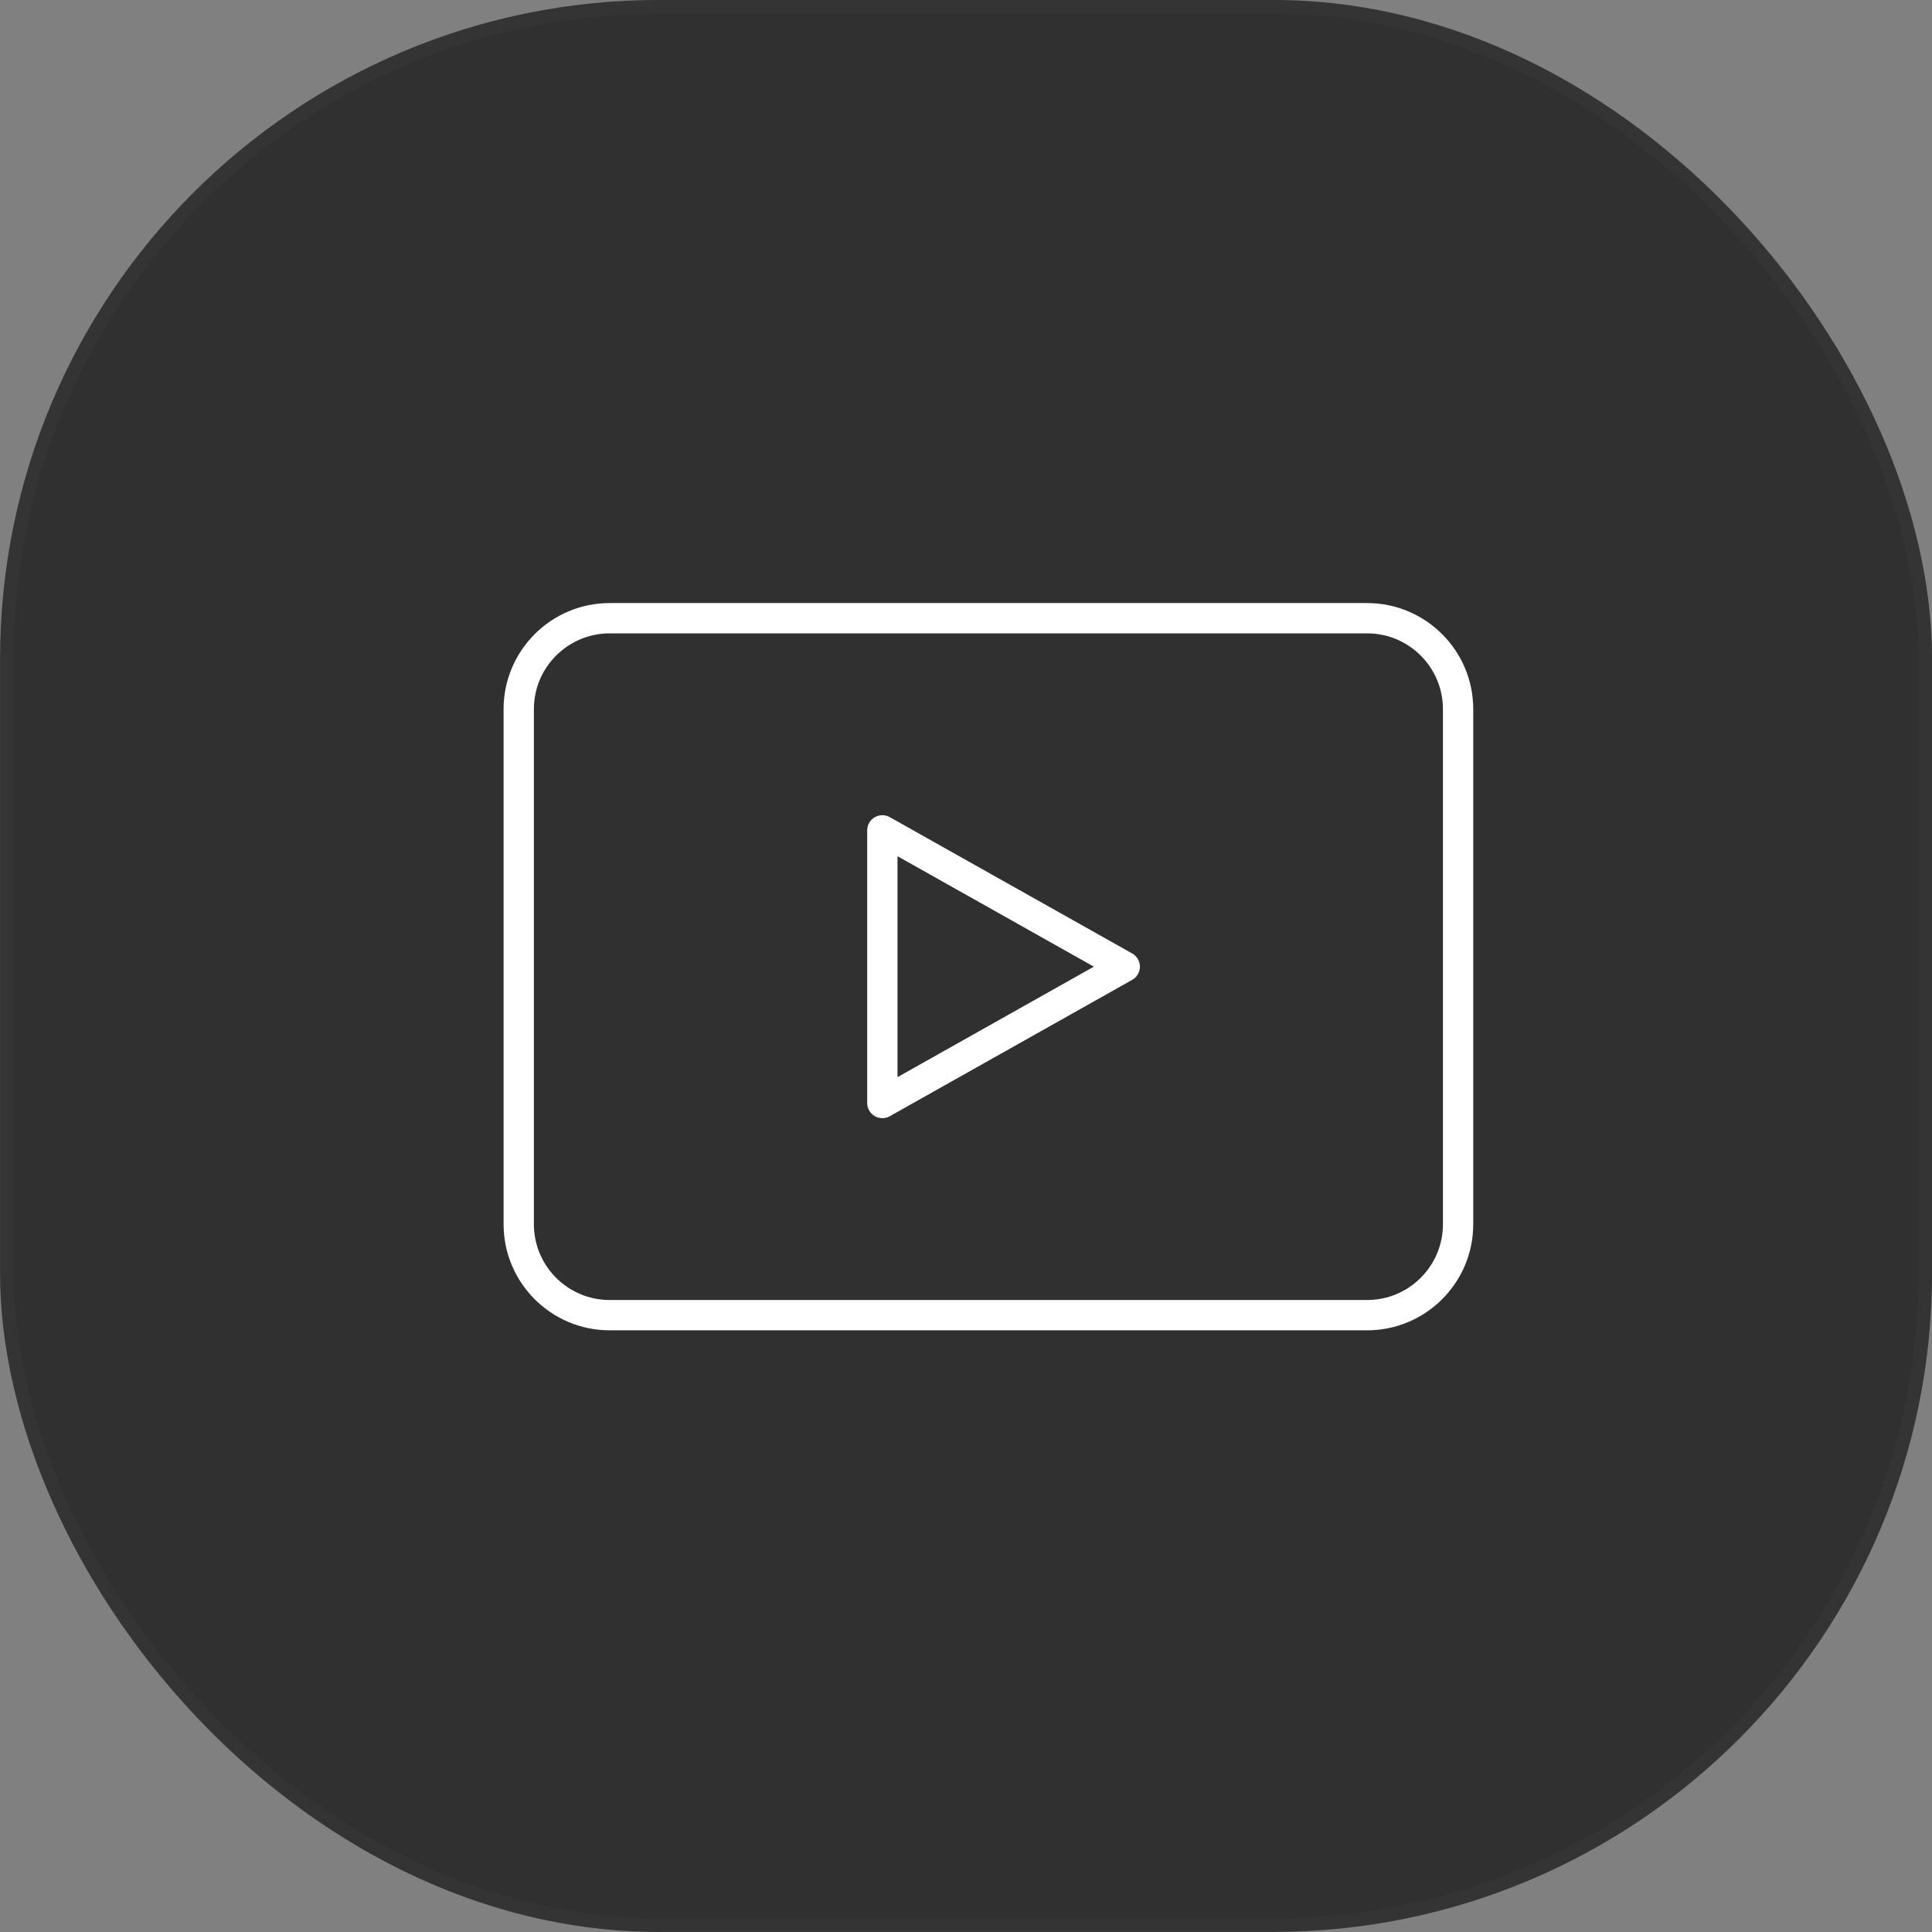 <?xml version="1.0" encoding="UTF-8" standalone="no"?>
<!-- Created with Inkscape (http://www.inkscape.org/) -->

<svg
   xmlns:dc="http://purl.org/dc/elements/1.1/"
   xmlns:cc="http://creativecommons.org/ns#"
   xmlns:rdf="http://www.w3.org/1999/02/22-rdf-syntax-ns#"
   xmlns:svg="http://www.w3.org/2000/svg"
   xmlns="http://www.w3.org/2000/svg"
   xmlns:sodipodi="http://sodipodi.sourceforge.net/DTD/sodipodi-0.dtd"
   xmlns:inkscape="http://www.inkscape.org/namespaces/inkscape"
   width="16.896mm"
   height="16.896mm"
   viewBox="0 0 16.896 16.896"
   version="1.1"
   id="svg8"
   inkscape:version="0.92.4 (5da689c313, 2019-01-14)"
   sodipodi:docname="tools-videoview-btn.svg">
  <rect x="0" y="0" width="16.896" height="16.896" fill="#808080" stroke="none"/>
  <defs
     id="defs2" />
  <sodipodi:namedview
     id="base"
     pagecolor="#ffffff"
     bordercolor="#666666"
     borderopacity="1.0"
     inkscape:pageopacity="0.0"
     inkscape:pageshadow="2"
     inkscape:zoom="1.4"
     inkscape:cx="-214.52134"
     inkscape:cy="-100.21354"
     inkscape:document-units="mm"
     inkscape:current-layer="layer1"
     showgrid="false"
     inkscape:window-width="2560"
     inkscape:window-height="1361"
     inkscape:window-x="2391"
     inkscape:window-y="-9"
     inkscape:window-maximized="1" />
  <g
     inkscape:label="Layer 1"
     inkscape:groupmode="layer"
     id="layer1"
     transform="translate(-80.943,-105.423)">
    <rect
       style="fill:#000000;fill-opacity:0.627;stroke:#343434;stroke-width:0.119;stroke-miterlimit:1;stroke-dasharray:none;stroke-opacity:1"
       id="rect815"
       width="16.777"
       height="16.777"
       x="81.003"
       y="105.482"
       ry="5.704" />
    <g
       id="Symbols"
       style="fill:none;fill-rule:evenodd;stroke:none;stroke-width:1"
       transform="matrix(0.265,0,0,0.265,85.347,109.637)">
      <g
         id="icons/32/video-wall_32">
        <g
           id="video-wall_32">
          <rect
             height="32"
             width="32"
             y="0"
             x="0"
             id="32x32" />
          <path
             id="Combined-Shape"
             d="M 31,24.5 V 7.5 C 31,6.122 29.879,5 28.5,5 H 3.5 C 2.122,5 1,6.122 1,7.5 v 17 C 1,25.879 2.122,27 3.5,27 h 25 C 29.879,27 31,25.879 31,24.5 Z M 28.5,4 C 30.43,4 32,5.57 32,7.5 v 17 C 32,26.43 30.43,28 28.5,28 H 3.5 C 1.57,28 0,26.43 0,24.5 V 7.5 C 0,5.57 1.57,4 3.5,4 Z M 13,19.645 19.48,15.999 13,12.354 Z m 7.745,-4.081 c 0.157,0.088 0.255,0.255 0.255,0.435 0,0.181 -0.098,0.348 -0.255,0.436 l -8,4.5 c -0.076,0.043 -0.161,0.064 -0.245,0.064 -0.087,0 -0.174,-0.022 -0.252,-0.068 C 12.094,20.841 12,20.677 12,20.5 v -9 c 0,-0.177 0.094,-0.341 0.248,-0.431 0.153,-0.09 0.342,-0.091 0.497,-0.004 z"
             inkscape:connector-curvature="0"
             style="fill:#ffffff" />
        </g>
      </g>
    </g>
  </g>
</svg>
